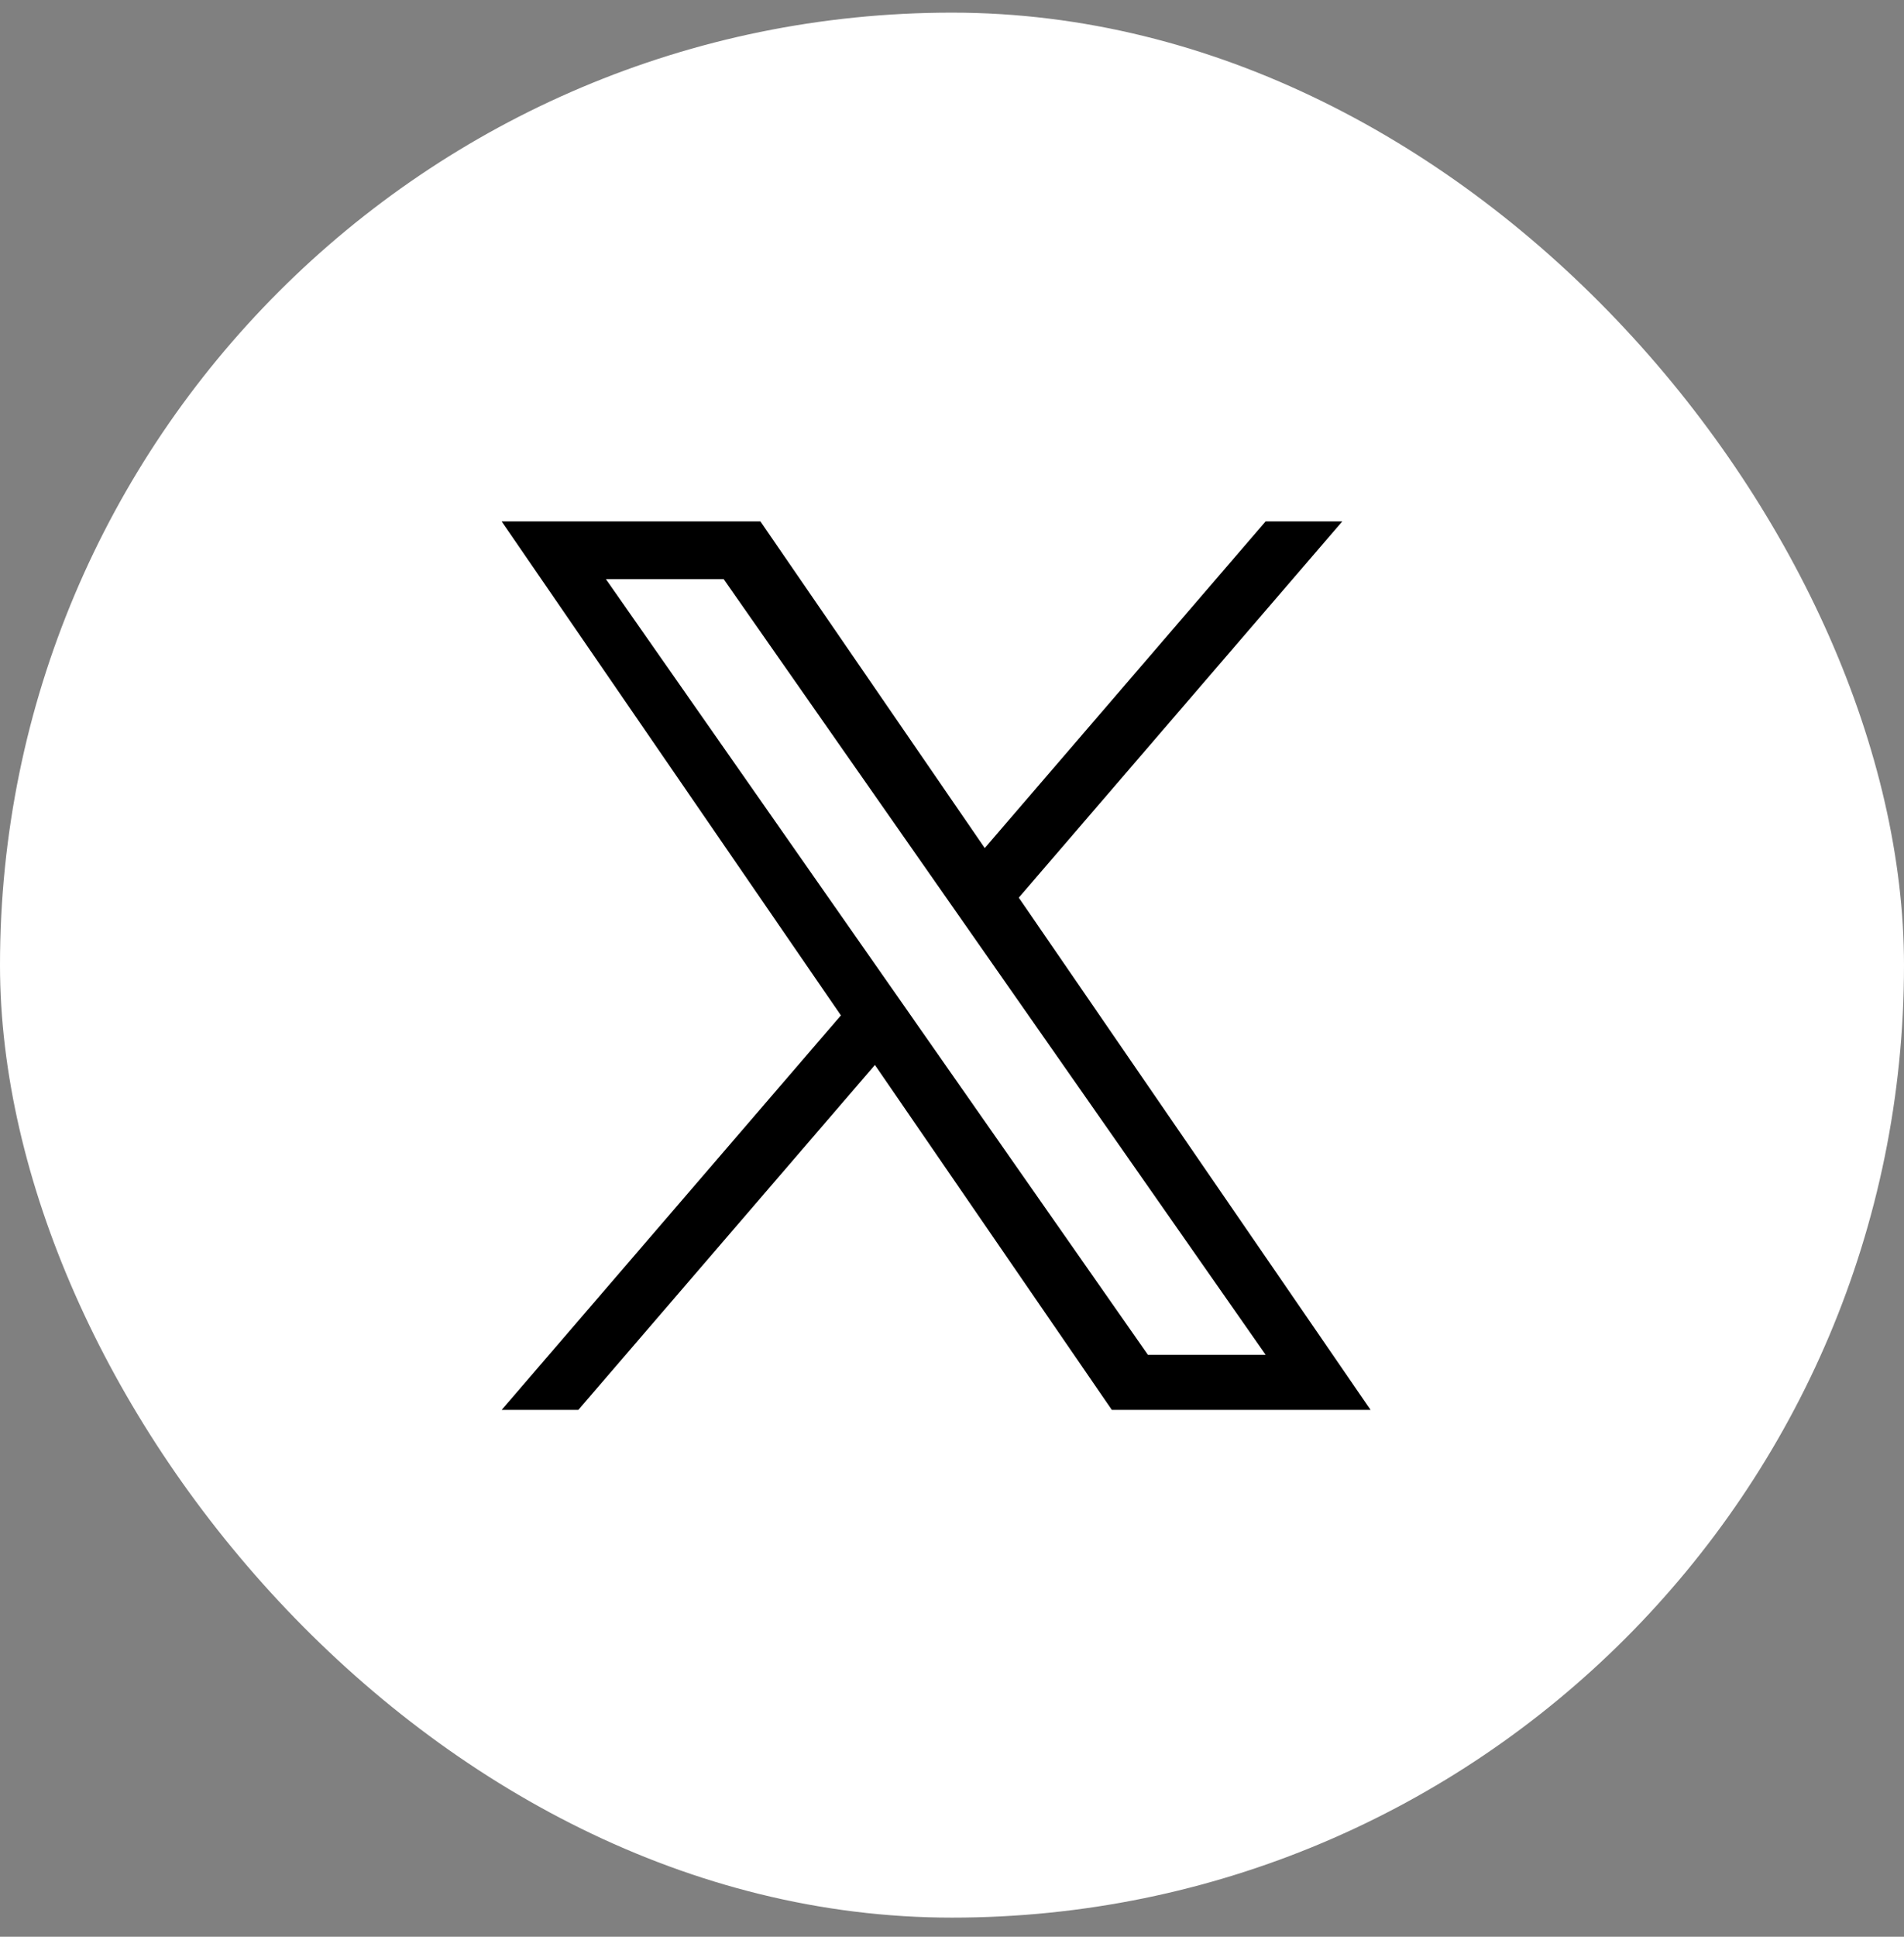 <svg width="60" height="61" viewBox="0 0 60 61" fill="none" xmlns="http://www.w3.org/2000/svg">
<rect x="0" y="0" width="60" height="61" fill="#808080" stroke="none"/>
<rect y="0.398" width="60" height="60" rx="30" fill="white"/>
<g clip-path="url(#clip0_1_1261)">
<path d="M32.105 28.272L42.299 16.422H39.883L31.032 26.711L23.962 16.422H15.808L26.499 31.981L15.808 44.407H18.224L27.571 33.542L35.037 44.407H43.191L32.104 28.272H32.105ZM28.796 32.118L27.713 30.569L19.094 18.241H22.805L29.76 28.19L30.843 29.739L39.884 42.672H36.174L28.796 32.119V32.118Z" fill="black"/>
</g>
<defs>
<clipPath id="clip0_1_1261">
<rect width="27.384" height="28" fill="white" transform="translate(15.808 16.422)"/>
</clipPath>
</defs>
</svg>
